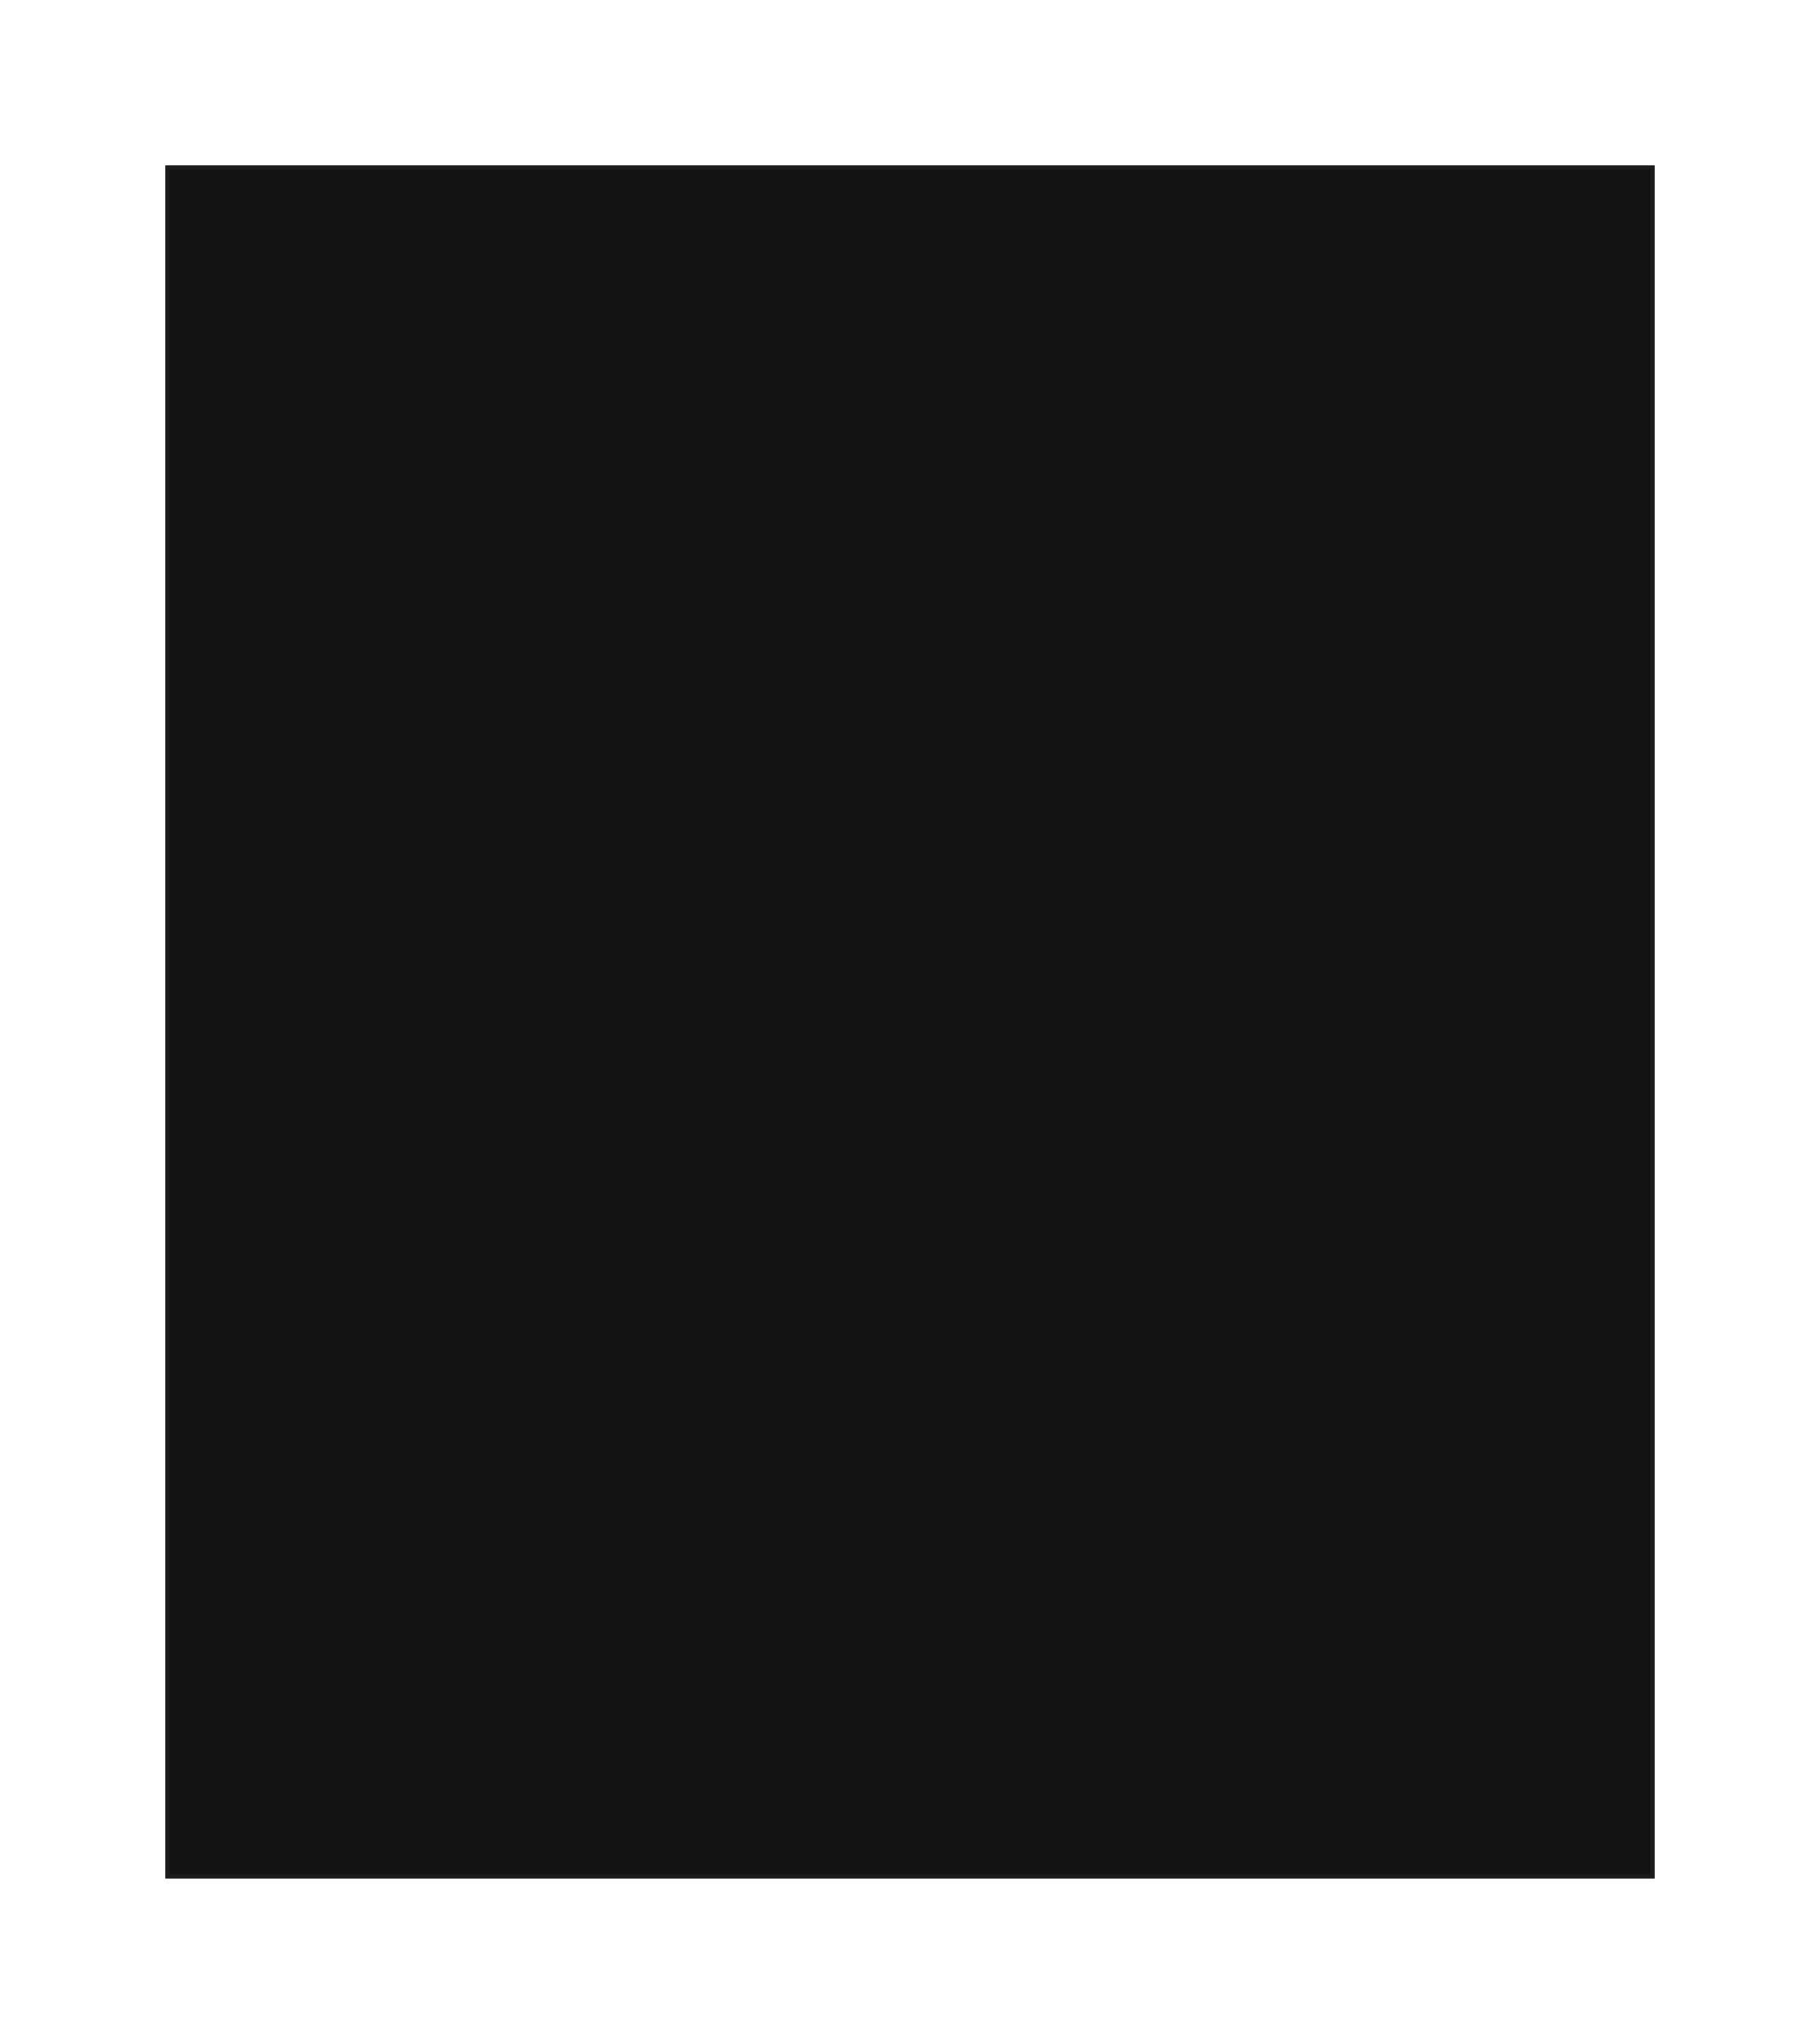 <?xml version="1.0" encoding="UTF-8"?> <svg xmlns="http://www.w3.org/2000/svg" width="440" height="494" viewBox="0 0 440 494" fill="none"><g filter="url(#filter0_d_212_7)"><rect x="40" y="20" width="360" height="414" fill="#131313"></rect><rect x="40.5" y="20.5" width="359" height="413" stroke="#1C1C1C"></rect></g><defs><filter id="filter0_d_212_7" x="0" y="0" width="440" height="494" filterUnits="userSpaceOnUse" color-interpolation-filters="sRGB"><feFlood flood-opacity="0" result="BackgroundImageFix"></feFlood><feColorMatrix in="SourceAlpha" type="matrix" values="0 0 0 0 0 0 0 0 0 0 0 0 0 0 0 0 0 0 127 0" result="hardAlpha"></feColorMatrix><feOffset dy="20"></feOffset><feGaussianBlur stdDeviation="20"></feGaussianBlur><feComposite in2="hardAlpha" operator="out"></feComposite><feColorMatrix type="matrix" values="0 0 0 0 0 0 0 0 0 0 0 0 0 0 0 0 0 0 0.2 0"></feColorMatrix><feBlend mode="normal" in2="BackgroundImageFix" result="effect1_dropShadow_212_7"></feBlend><feBlend mode="normal" in="SourceGraphic" in2="effect1_dropShadow_212_7" result="shape"></feBlend></filter></defs></svg> 